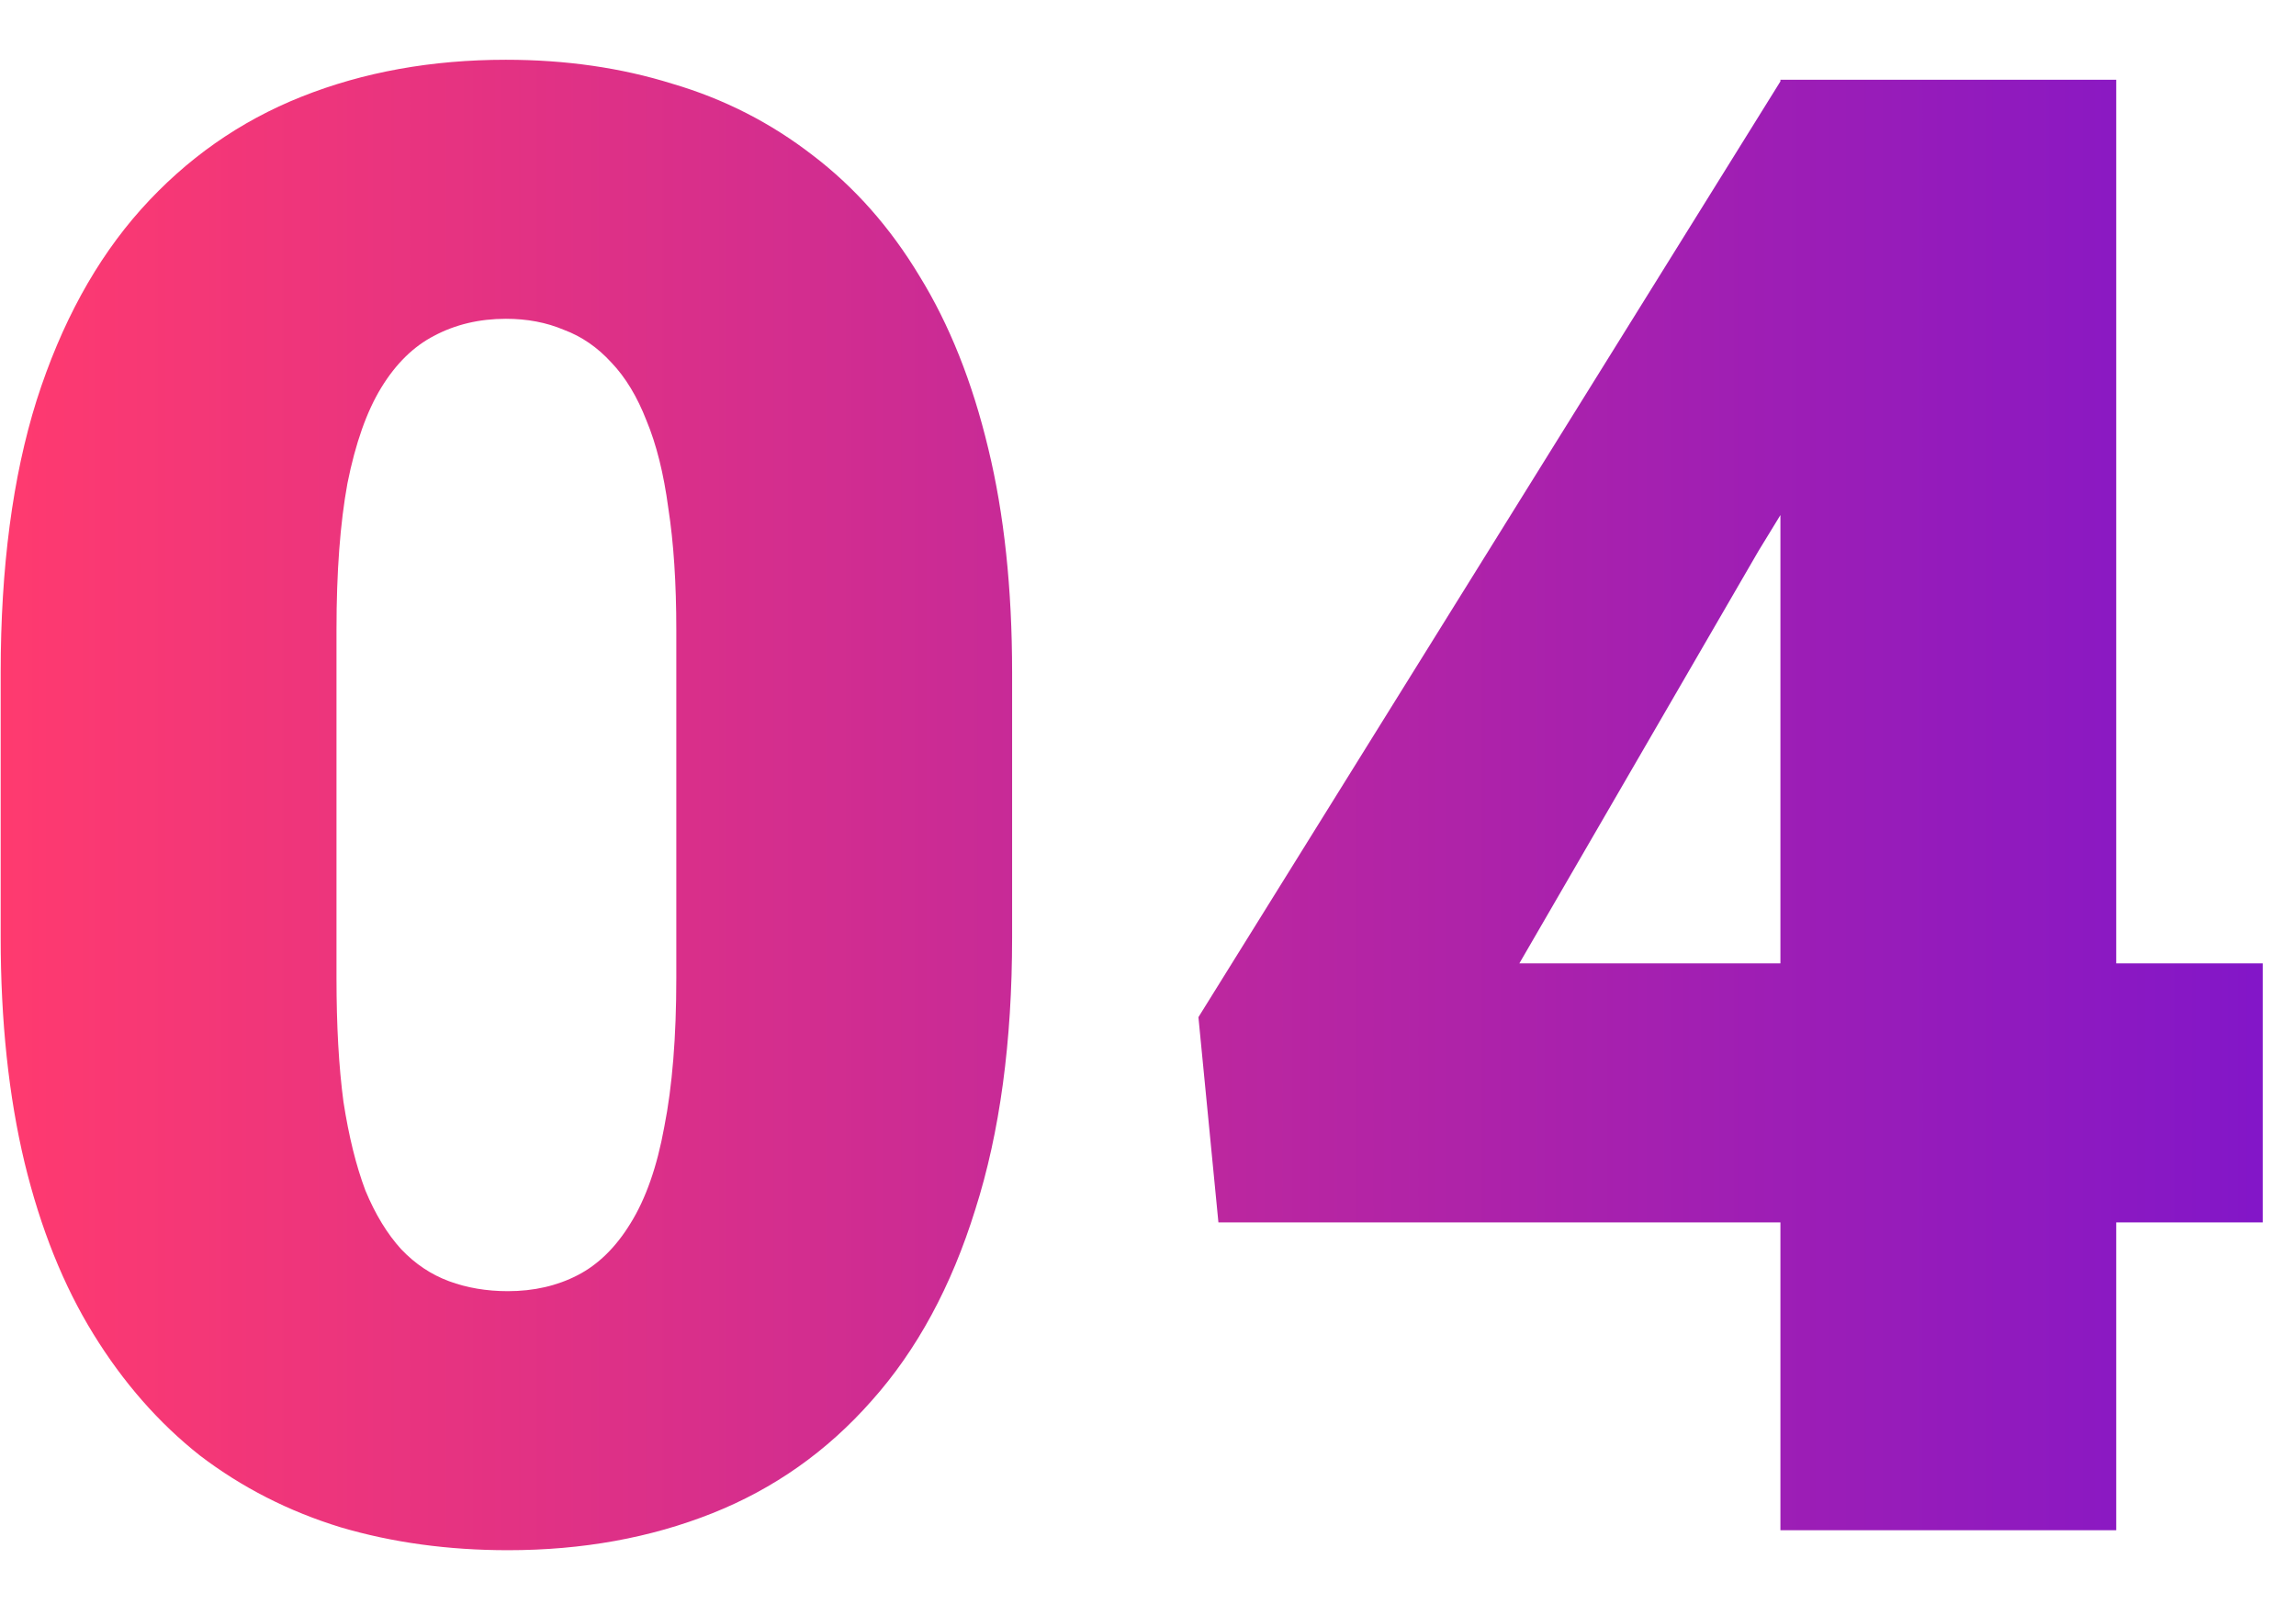 <?xml version="1.0" encoding="UTF-8"?> <svg xmlns="http://www.w3.org/2000/svg" width="27" height="19" viewBox="0 0 27 19" fill="none"><path d="M11.902 7.911V11.028C11.902 12.254 11.758 13.321 11.469 14.227C11.188 15.133 10.781 15.883 10.25 16.477C9.727 17.071 9.102 17.512 8.375 17.801C7.648 18.09 6.848 18.235 5.973 18.235C5.27 18.235 4.613 18.145 4.004 17.965C3.395 17.778 2.844 17.497 2.352 17.122C1.867 16.739 1.449 16.262 1.098 15.692C0.746 15.121 0.477 14.45 0.289 13.676C0.102 12.895 0.008 12.012 0.008 11.028V7.911C0.008 6.676 0.148 5.61 0.43 4.711C0.719 3.805 1.129 3.055 1.66 2.461C2.191 1.868 2.82 1.426 3.547 1.137C4.273 0.848 5.074 0.703 5.949 0.703C6.652 0.703 7.305 0.797 7.906 0.985C8.516 1.164 9.066 1.446 9.559 1.828C10.051 2.203 10.469 2.676 10.812 3.246C11.164 3.817 11.434 4.493 11.621 5.274C11.809 6.047 11.902 6.926 11.902 7.911ZM7.953 11.508V7.407C7.953 6.86 7.922 6.383 7.859 5.977C7.805 5.571 7.719 5.227 7.602 4.946C7.492 4.664 7.355 4.438 7.191 4.266C7.027 4.086 6.84 3.957 6.629 3.879C6.426 3.793 6.199 3.75 5.949 3.75C5.637 3.75 5.355 3.817 5.105 3.95C4.863 4.075 4.656 4.278 4.484 4.559C4.312 4.84 4.18 5.215 4.086 5.684C4 6.153 3.957 6.727 3.957 7.407V11.508C3.957 12.063 3.984 12.547 4.039 12.961C4.102 13.368 4.188 13.715 4.297 14.004C4.414 14.286 4.555 14.516 4.719 14.696C4.883 14.868 5.07 14.993 5.281 15.071C5.492 15.149 5.723 15.188 5.973 15.188C6.277 15.188 6.551 15.125 6.793 15C7.035 14.875 7.242 14.672 7.414 14.391C7.594 14.102 7.727 13.723 7.812 13.254C7.906 12.778 7.953 12.196 7.953 11.508ZM26.609 11.332V14.379H14.328L14.093 11.965L20.949 0.938H24.066L20.679 6.481L17.867 11.332H26.609ZM24.886 0.938V18H20.937V0.938H24.886Z" fill="url(#paint0_linear_2224_666)"></path><defs><linearGradient id="paint0_linear_2224_666" x1="-8.34031e-08" y1="10" x2="43" y2="10" gradientUnits="userSpaceOnUse"><stop stop-color="#FF3A6F"></stop><stop offset="1" stop-color="#3600FF"></stop></linearGradient></defs></svg> 